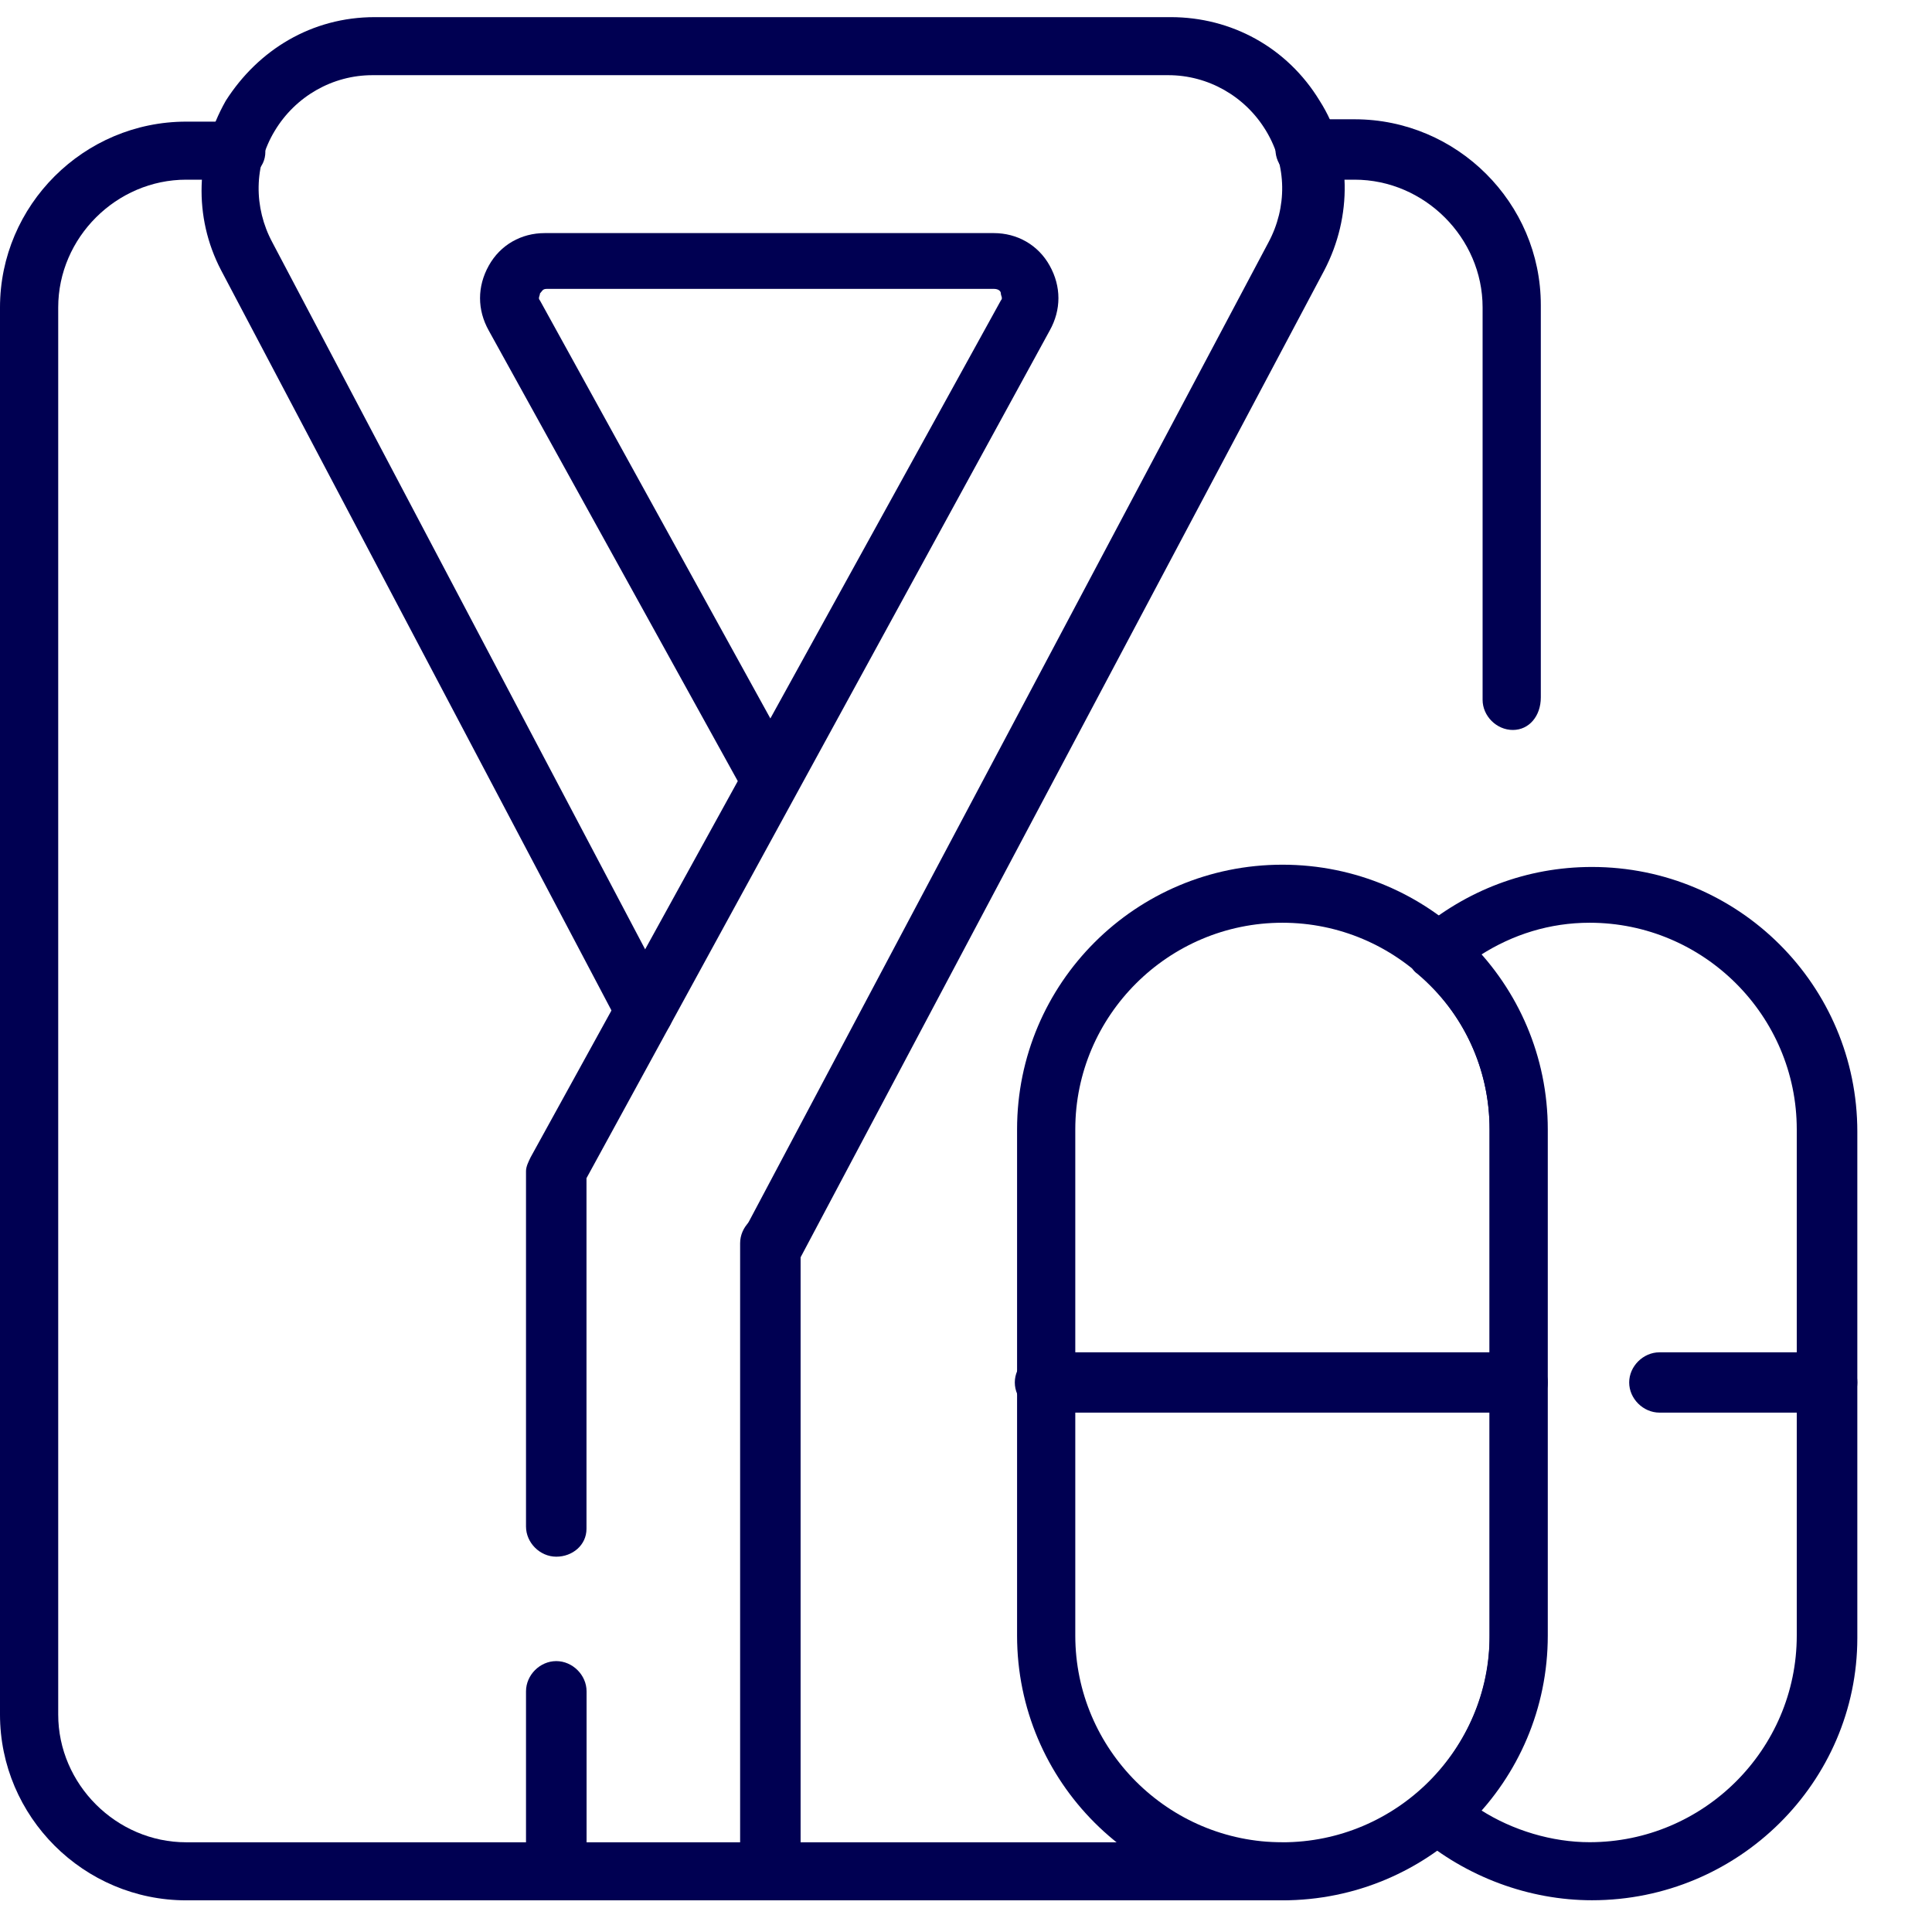 <svg width="23" height="23" viewBox="0 0 23 23" fill="none" xmlns="http://www.w3.org/2000/svg">
<path d="M18.01 8.69C17.816 8.69 17.65 8.524 17.65 8.331V3.659C17.65 2.83 16.957 2.139 16.126 2.139H15.544C15.35 2.139 15.184 1.973 15.184 1.779C15.184 1.586 15.35 1.42 15.544 1.42H16.126C17.345 1.42 18.343 2.415 18.343 3.631V8.303C18.343 8.524 18.204 8.69 18.01 8.69Z" fill="#000052"/>
<path d="M15.267 22.623H2.217C0.997 22.623 0 21.628 0 20.411V3.66C0 2.443 0.997 1.448 2.217 1.448H2.798C2.992 1.448 3.159 1.614 3.159 1.808C3.159 2.001 2.992 2.139 2.798 2.139H2.217C1.385 2.139 0.693 2.83 0.693 3.66V20.411C0.693 21.241 1.385 21.932 2.217 21.932H15.267C15.461 21.932 15.627 22.098 15.627 22.291C15.627 22.485 15.461 22.623 15.267 22.623Z" fill="#000052"/>
<path d="M9.171 15.131C9.116 15.131 9.061 15.131 9.005 15.104C8.839 15.021 8.784 14.8 8.867 14.634L15.101 2.885C15.323 2.471 15.323 1.973 15.073 1.559C14.824 1.144 14.38 0.895 13.909 0.895H4.433C3.962 0.895 3.519 1.144 3.27 1.559C3.02 1.973 3.02 2.471 3.242 2.885L7.98 11.87C8.063 12.035 8.008 12.257 7.841 12.339C7.675 12.422 7.454 12.367 7.37 12.201L2.632 3.217C2.3 2.581 2.328 1.835 2.688 1.199C3.076 0.591 3.713 0.204 4.461 0.204H13.937C14.658 0.204 15.323 0.563 15.71 1.199C16.098 1.807 16.098 2.581 15.766 3.217L9.532 14.966C9.421 15.076 9.31 15.131 9.171 15.131Z" fill="#000052"/>
<path d="M6.622 18.532C6.428 18.532 6.262 18.366 6.262 18.173V13.943C6.262 13.888 6.29 13.833 6.317 13.777L8.783 9.299L5.819 3.936C5.68 3.688 5.68 3.411 5.819 3.162C5.957 2.914 6.207 2.775 6.484 2.775H11.831C12.108 2.775 12.358 2.914 12.496 3.162C12.635 3.411 12.635 3.688 12.496 3.936L6.982 14.026V18.2C6.982 18.394 6.816 18.532 6.622 18.532ZM6.511 3.439C6.456 3.439 6.456 3.466 6.428 3.494C6.428 3.522 6.401 3.549 6.428 3.577L9.171 8.553L11.915 3.577C11.942 3.549 11.915 3.522 11.915 3.494C11.915 3.466 11.887 3.439 11.831 3.439H6.511Z" fill="#000052"/>
<path d="M9.171 22.623C8.977 22.623 8.811 22.457 8.811 22.263V14.8C8.811 14.606 8.977 14.44 9.171 14.44C9.365 14.44 9.531 14.606 9.531 14.8V22.291C9.531 22.485 9.365 22.623 9.171 22.623Z" fill="#000052"/>
<path d="M6.622 22.623C6.428 22.623 6.262 22.457 6.262 22.263V20.135C6.262 19.941 6.428 19.775 6.622 19.775C6.816 19.775 6.983 19.941 6.983 20.135V22.263C6.983 22.484 6.816 22.623 6.622 22.623Z" fill="#000052"/>
<path d="M18.066 16.817H12.441C12.247 16.817 12.081 16.651 12.081 16.458C12.081 16.265 12.247 16.099 12.441 16.099H18.066C18.259 16.099 18.426 16.265 18.426 16.458C18.426 16.651 18.259 16.817 18.066 16.817Z" fill="#000052"/>
<path d="M21.751 16.817H19.756C19.562 16.817 19.395 16.651 19.395 16.458C19.395 16.265 19.562 16.099 19.756 16.099H21.751C21.945 16.099 22.111 16.265 22.111 16.458C22.111 16.651 21.945 16.817 21.751 16.817Z" fill="#000052"/>
<path d="M15.267 22.623C13.521 22.623 12.108 21.213 12.108 19.471V13.445C12.108 11.704 13.521 10.294 15.267 10.294C17.013 10.294 18.426 11.704 18.426 13.445V19.471C18.426 21.213 17.013 22.623 15.267 22.623ZM15.267 10.985C13.909 10.985 12.801 12.091 12.801 13.445V19.471C12.801 20.826 13.909 21.932 15.267 21.932C16.625 21.932 17.733 20.826 17.733 19.471V13.445C17.733 12.091 16.625 10.985 15.267 10.985Z" fill="#000052"/>
<path d="M18.952 22.622C18.204 22.622 17.456 22.346 16.874 21.849C16.791 21.793 16.763 21.683 16.763 21.6C16.763 21.489 16.819 21.406 16.874 21.351C17.401 20.881 17.733 20.218 17.733 19.499V13.445C17.733 12.726 17.428 12.063 16.874 11.593C16.791 11.538 16.763 11.427 16.763 11.344C16.763 11.233 16.819 11.151 16.874 11.095C17.456 10.598 18.176 10.321 18.952 10.321C20.698 10.321 22.111 11.731 22.111 13.473V19.499C22.111 21.213 20.698 22.622 18.952 22.622ZM17.622 21.544C18.01 21.793 18.481 21.931 18.924 21.931C20.282 21.931 21.39 20.826 21.39 19.471V13.445C21.39 12.091 20.282 10.985 18.924 10.985C18.453 10.985 18.01 11.123 17.622 11.372C18.121 11.952 18.398 12.671 18.398 13.445V19.471C18.426 20.245 18.121 20.991 17.622 21.544Z" fill="#000052"/>
</svg>
